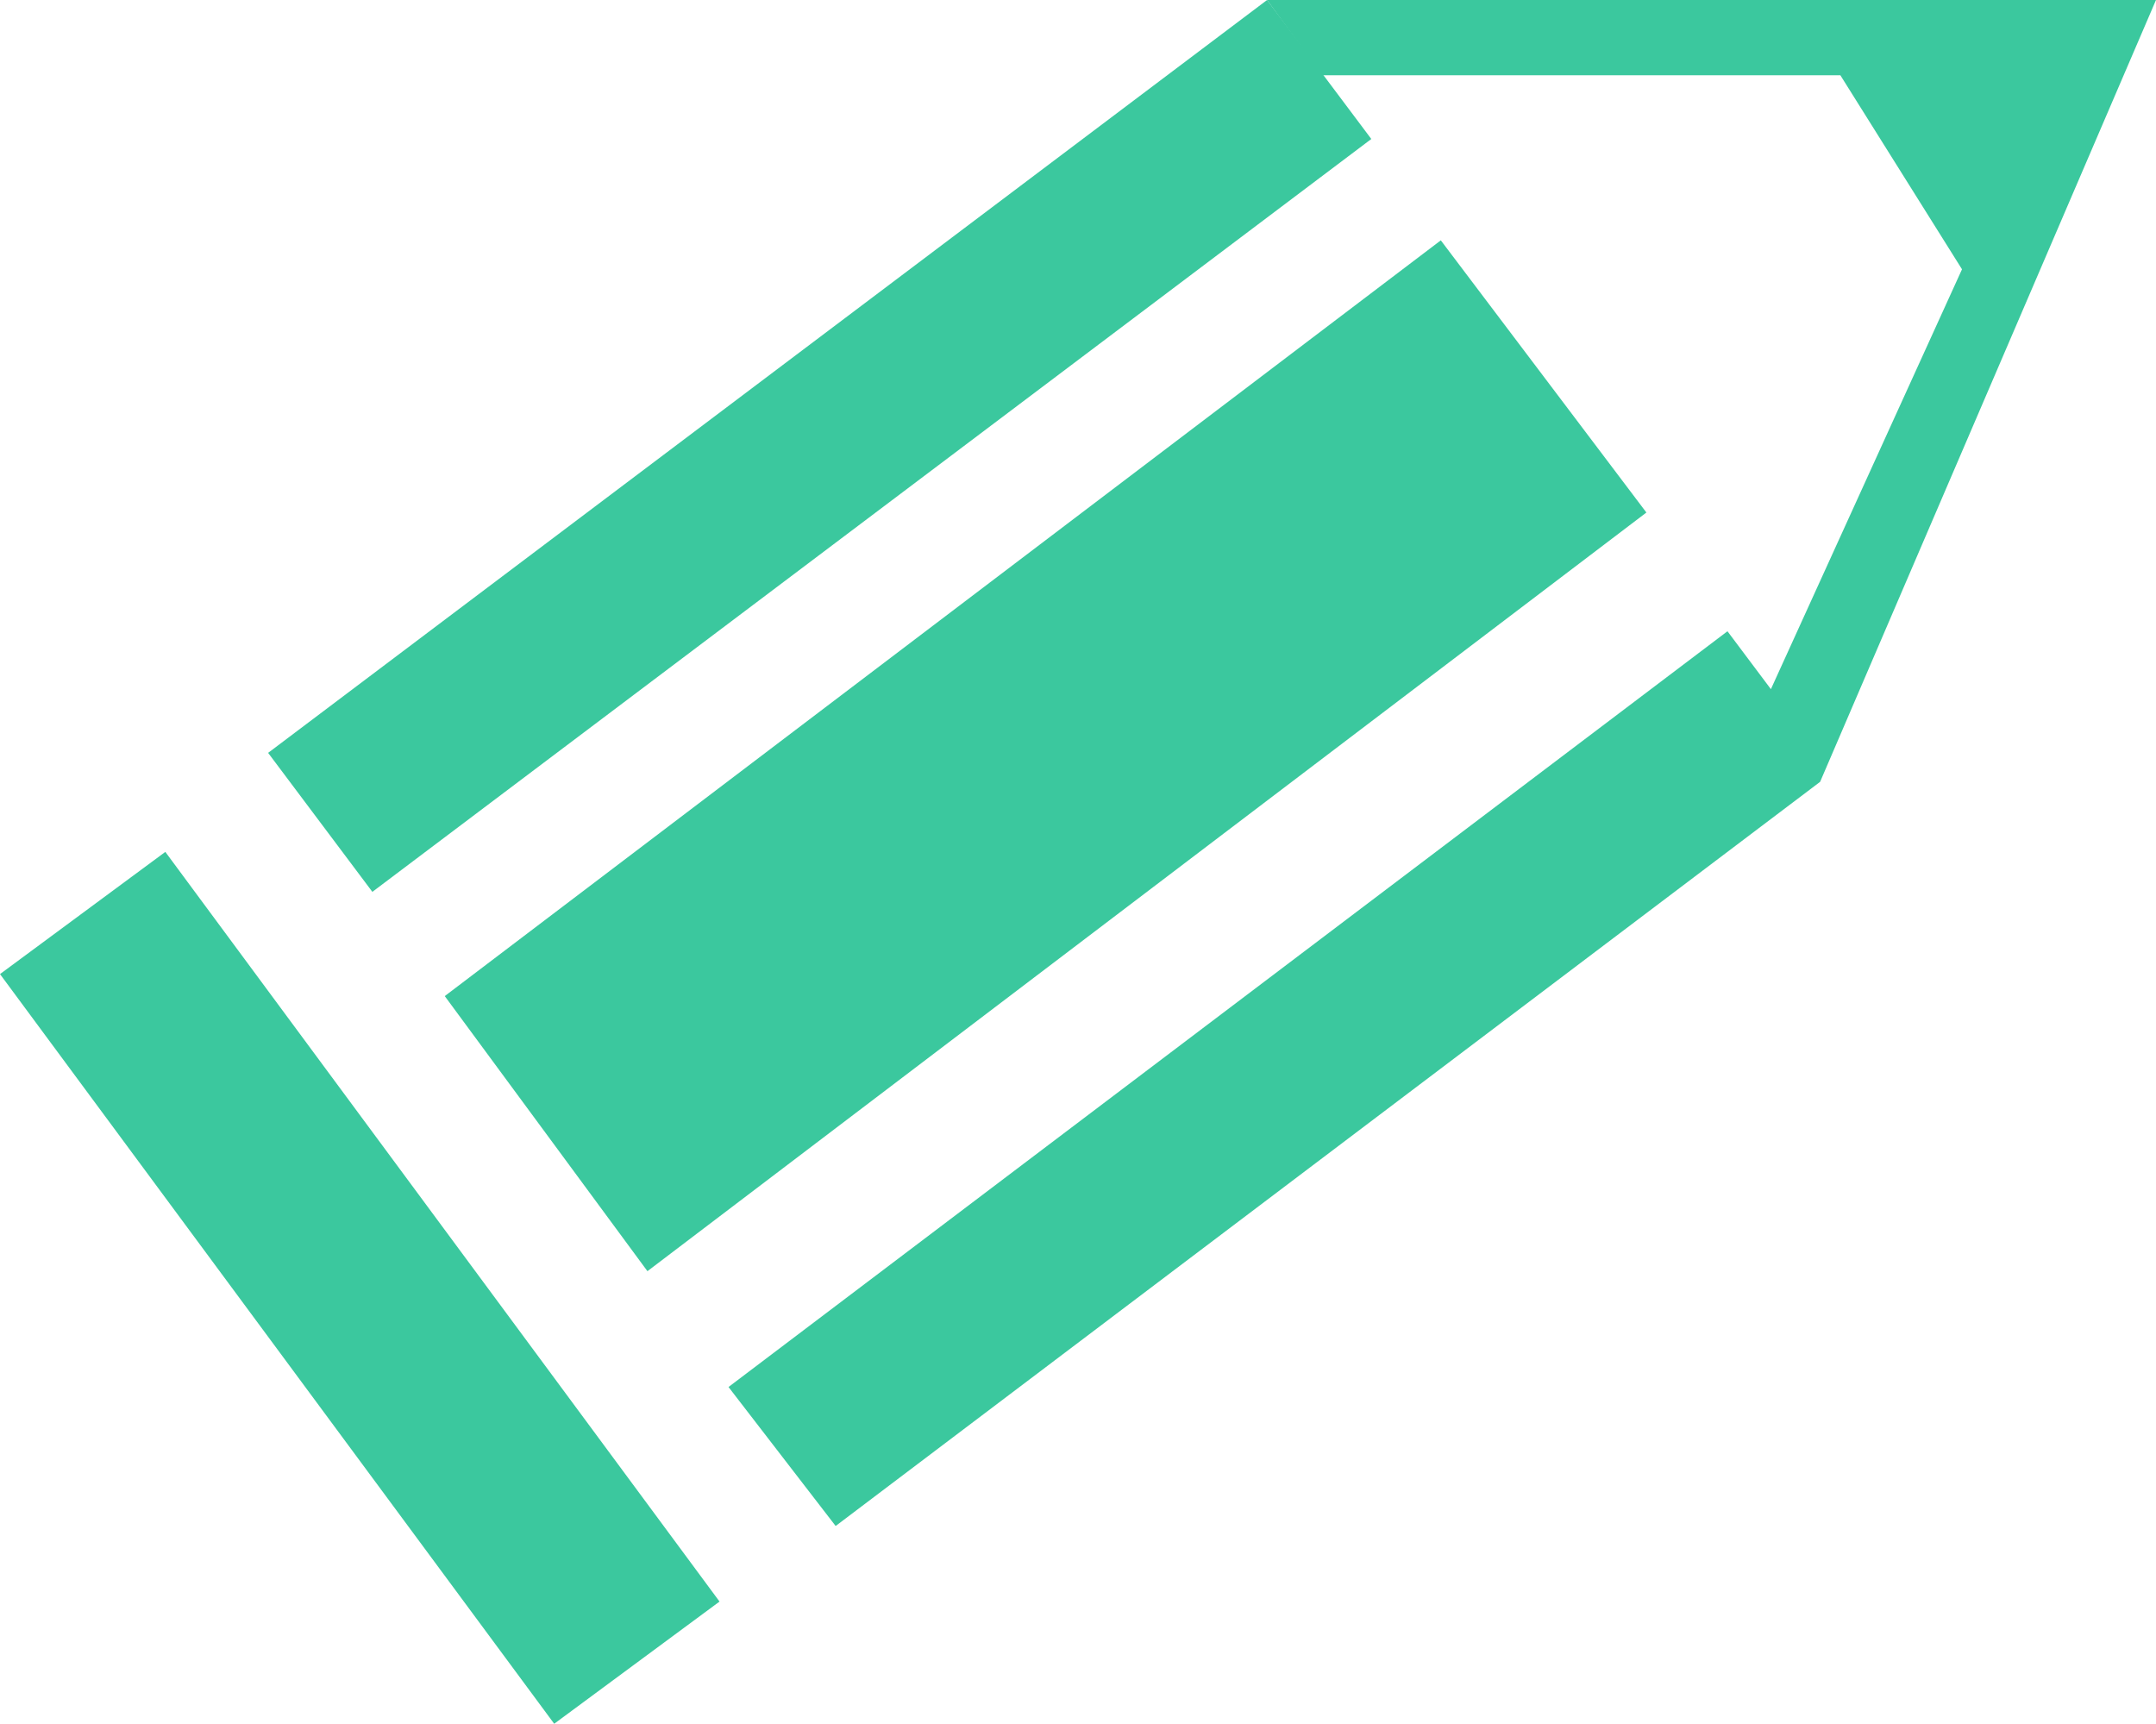 <?xml version="1.0" encoding="UTF-8"?><svg id="_レイヤー_2" xmlns="http://www.w3.org/2000/svg" viewBox="0 0 74.46 59.53"><defs><style>.cls-1{fill:#3bc89e;stroke-width:0px;}</style></defs><g id="_レイヤー_1-2"><path class="cls-1" d="M0,33.64l5.71-4.22,19.14,25.89-5.71,4.22L0,33.64Z"/><path class="cls-1" d="M15.36,34.4l7,9.5,34.5-26.2-7.1-9.4L15.36,34.4Z"/><path class="cls-1" d="M47.36,4.8l-3.6-4.8L9.26,26l3.6,4.8L47.36,4.8Z"/><path class="cls-1" d="M45.66,2.6h17.9l4.2,6.7-6.6,14.5-1.5-2-34.5,26.1,3.7,4.8,34-25.7L74.46,0h-30.7l1.9,2.6Z"/></g></svg>